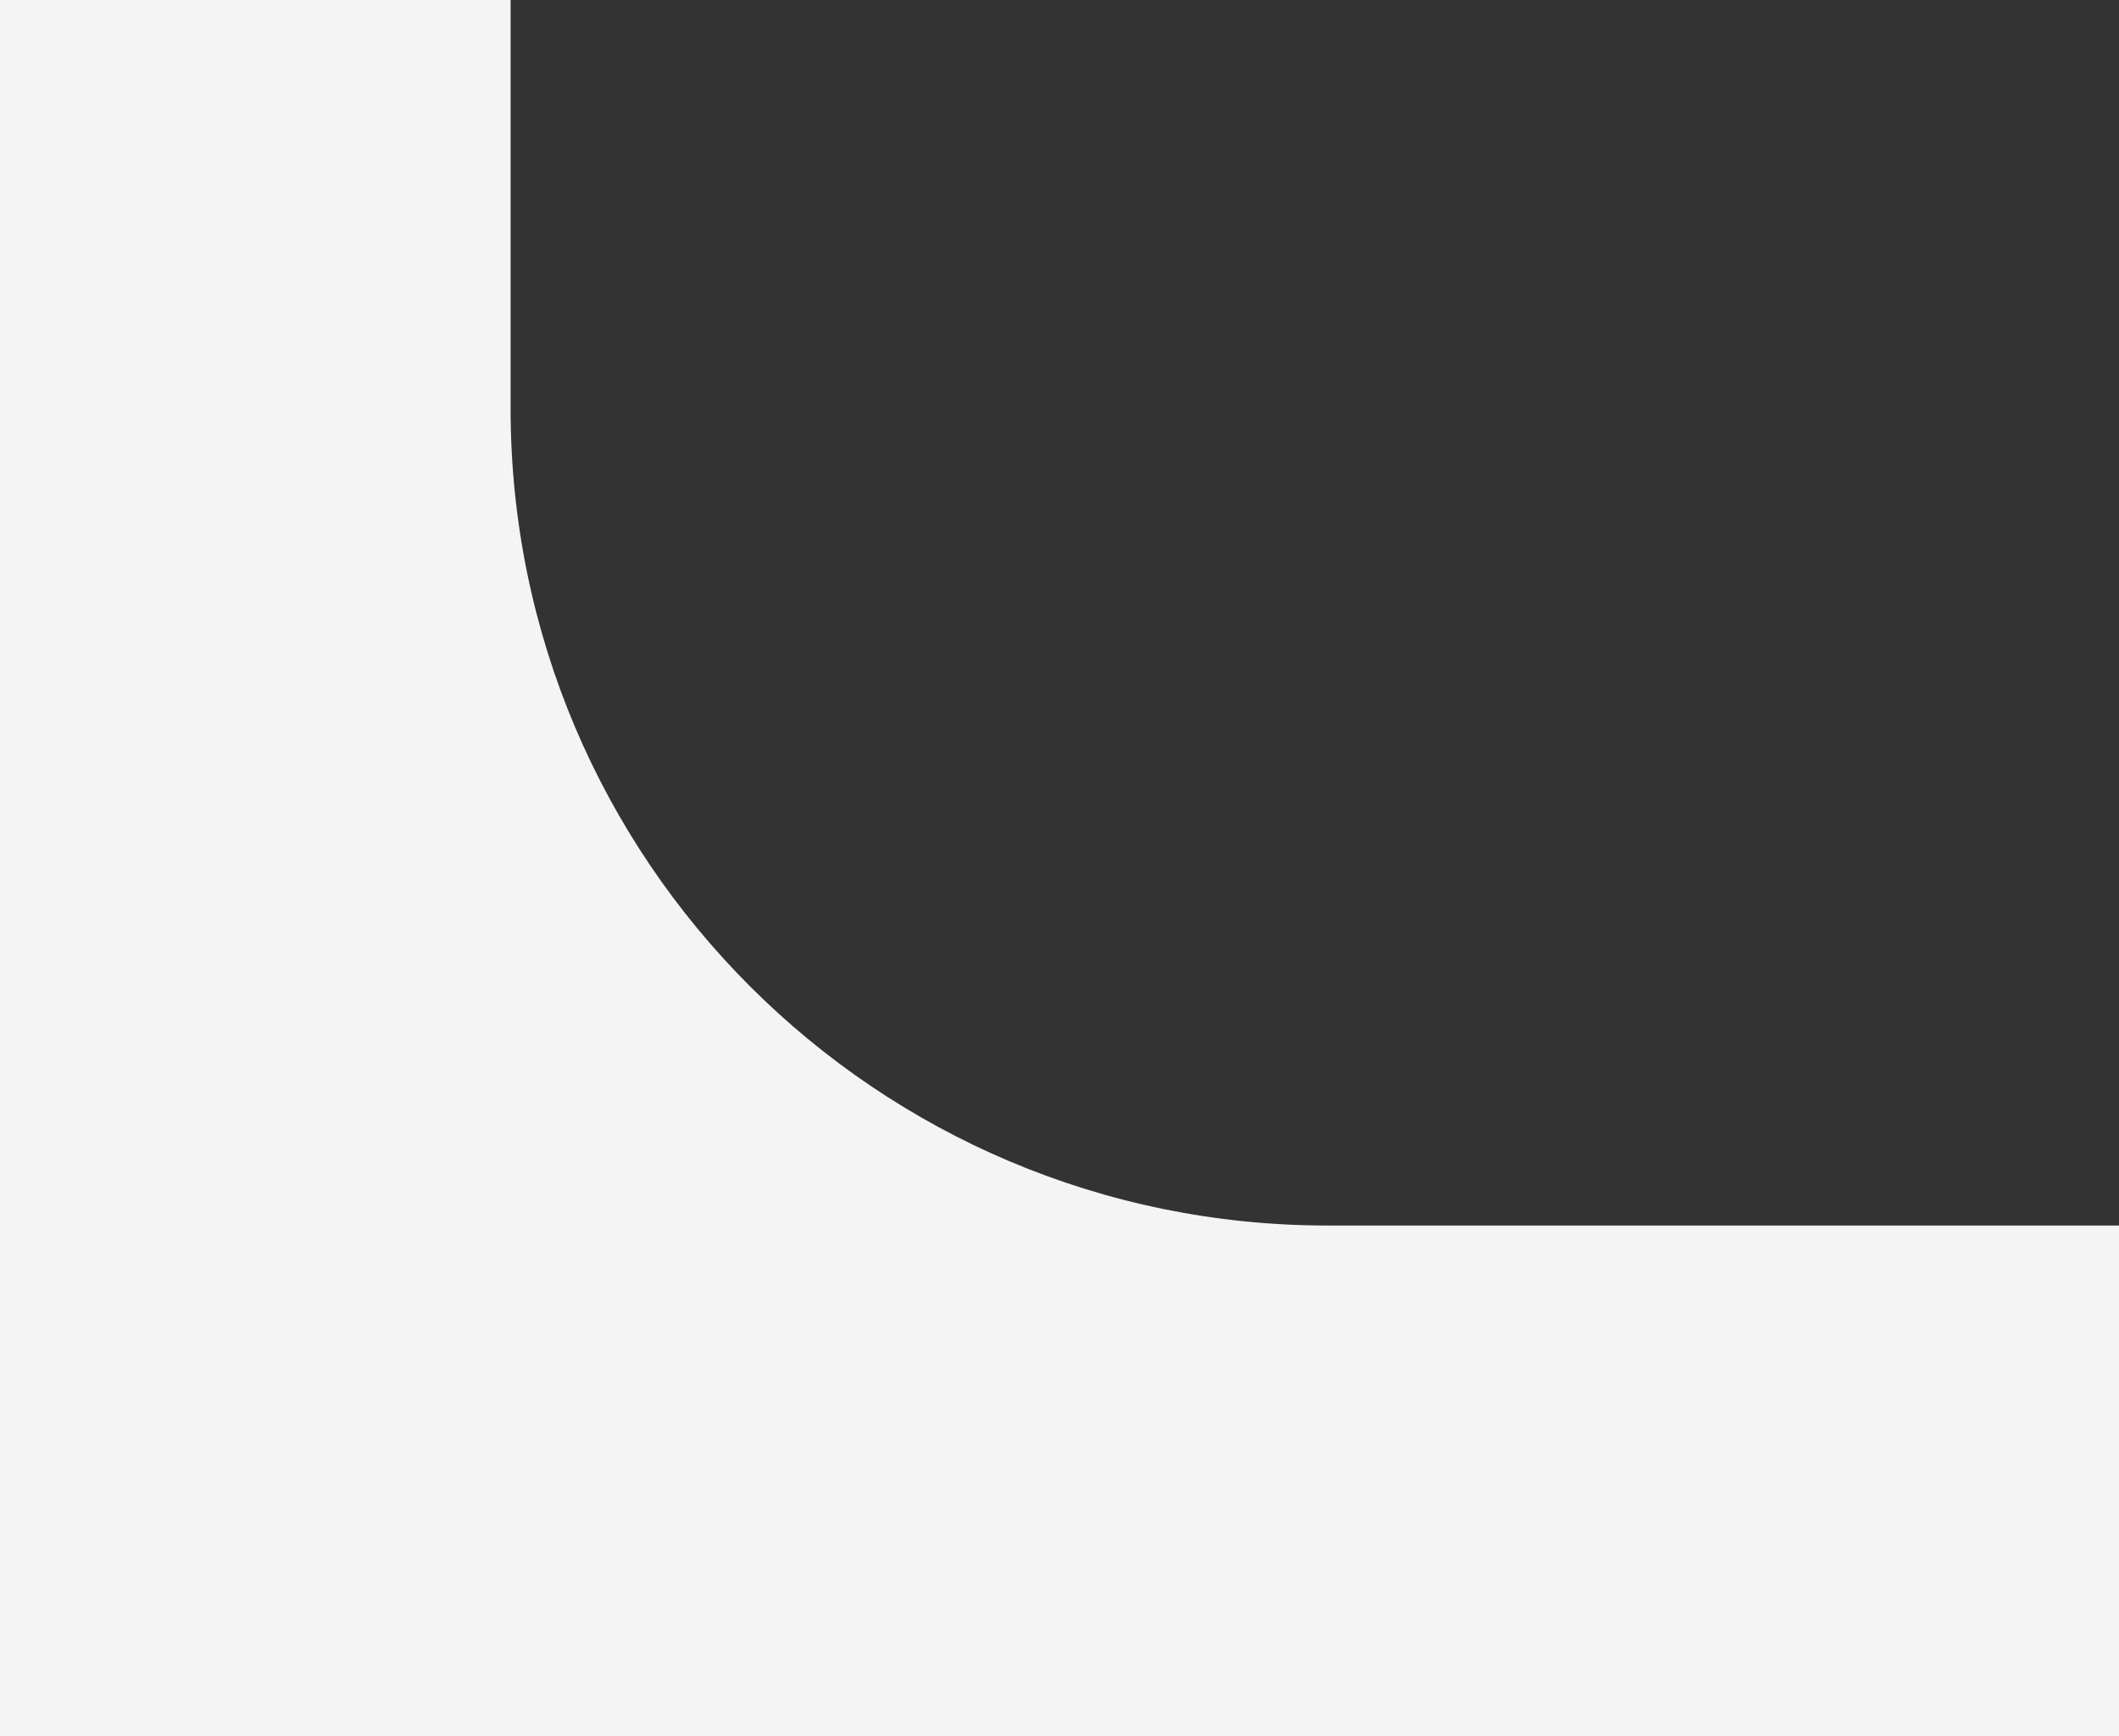 <?xml version="1.0" encoding="UTF-8"?> <svg xmlns="http://www.w3.org/2000/svg" width="83" height="68" viewBox="0 0 83 68" fill="none"><rect x="0" y="0" width="83" height="68" fill="#333333" stroke="none"/> <path fill-rule="evenodd" clip-rule="evenodd" d="M83 68H0V0H20V16C20 33.673 34.327 48 52 48H83V68Z" fill="#F4F4F4"></path> </svg> 
